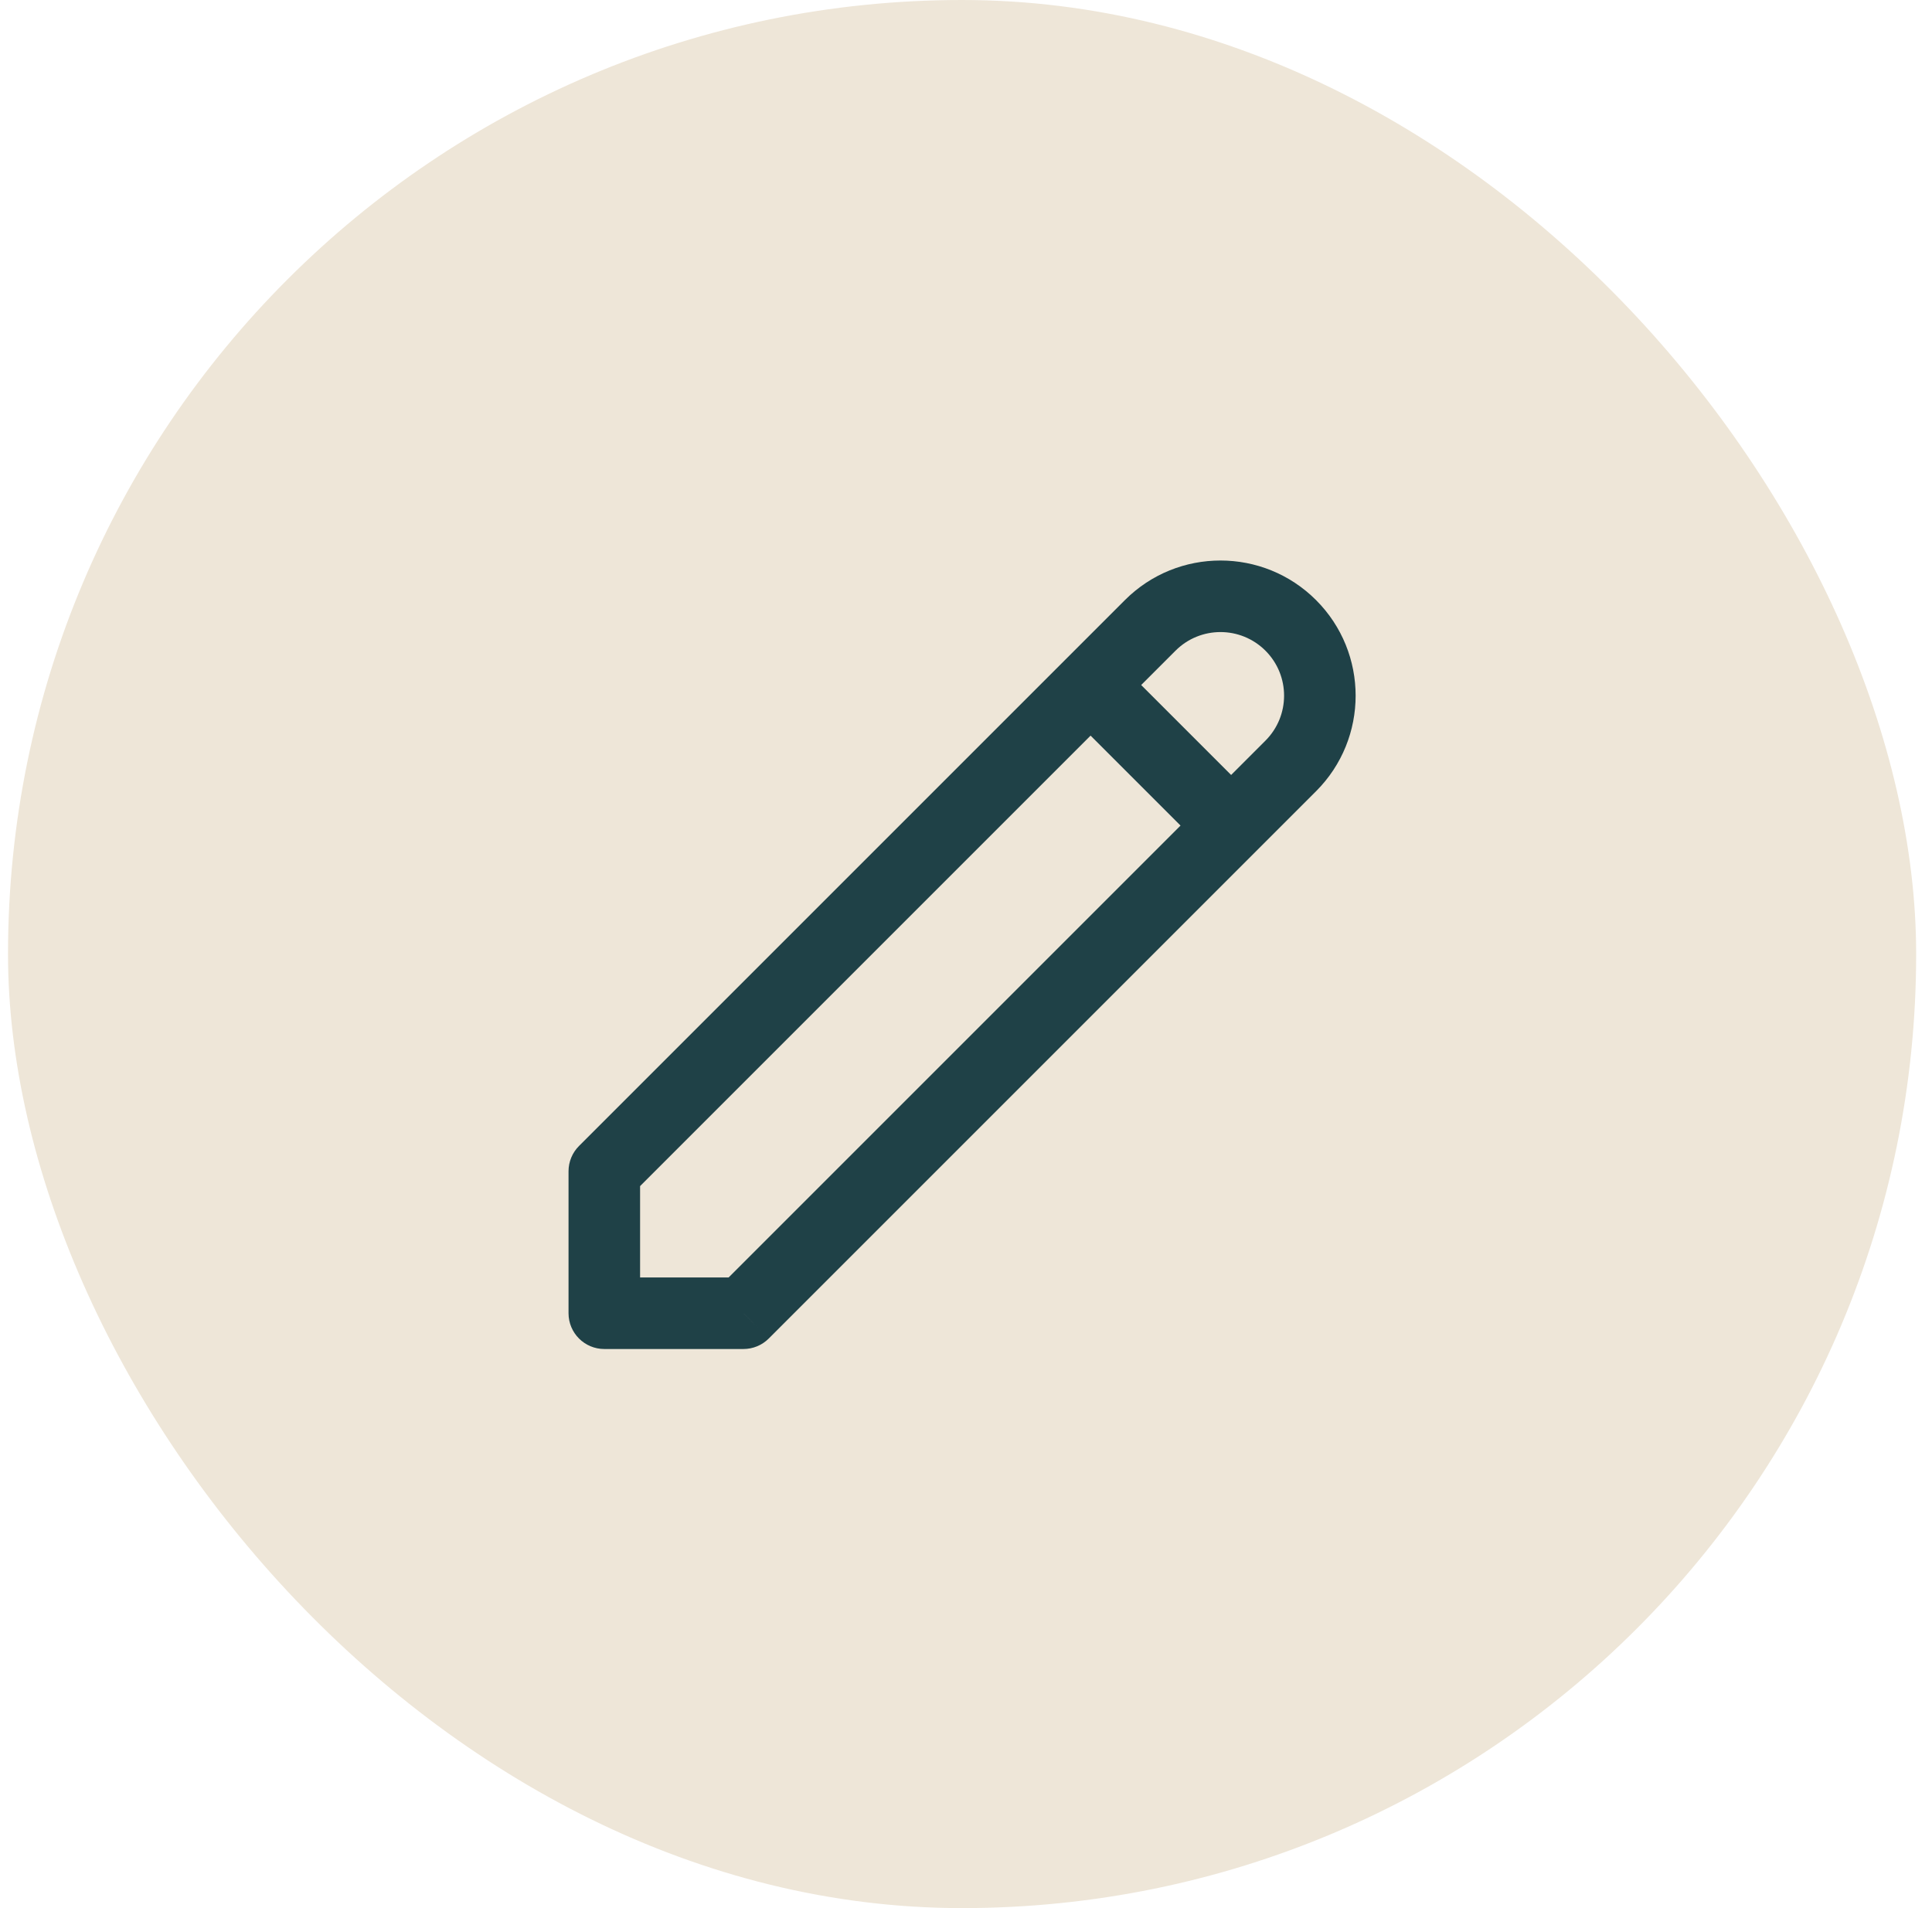 <svg width="81" height="80" viewBox="0 0 81 80" fill="none" xmlns="http://www.w3.org/2000/svg">
<rect x="0.336" width="80" height="80" rx="40" fill="#EEE6D8"/>
<path d="M54.115 26.22L55.176 25.16L55.176 25.16L54.115 26.22ZM31.169 55.059V56.559C31.567 56.559 31.949 56.401 32.23 56.12L31.169 55.059ZM25.336 55.059H23.836C23.836 55.888 24.508 56.559 25.336 56.559V55.059ZM25.336 49.107L24.275 48.047C23.994 48.328 23.836 48.709 23.836 49.107H25.336ZM49.284 27.281C50.325 26.24 52.013 26.24 53.055 27.281L55.176 25.16C52.963 22.947 49.375 22.947 47.162 25.16L49.284 27.281ZM53.055 27.281C54.096 28.322 54.096 30.011 53.055 31.052L55.176 33.174C57.389 30.961 57.389 27.373 55.176 25.16L53.055 27.281ZM53.055 31.052L30.109 53.998L32.23 56.12L55.176 33.174L53.055 31.052ZM31.169 53.559H25.336V56.559H31.169V53.559ZM47.162 25.16L24.275 48.047L26.397 50.168L49.284 27.281L47.162 25.16ZM23.836 49.107V55.059H26.836V49.107H23.836ZM44.662 29.781L50.555 35.674L52.676 33.552L46.784 27.66L44.662 29.781Z" fill="#1F4147"/>
</svg>
